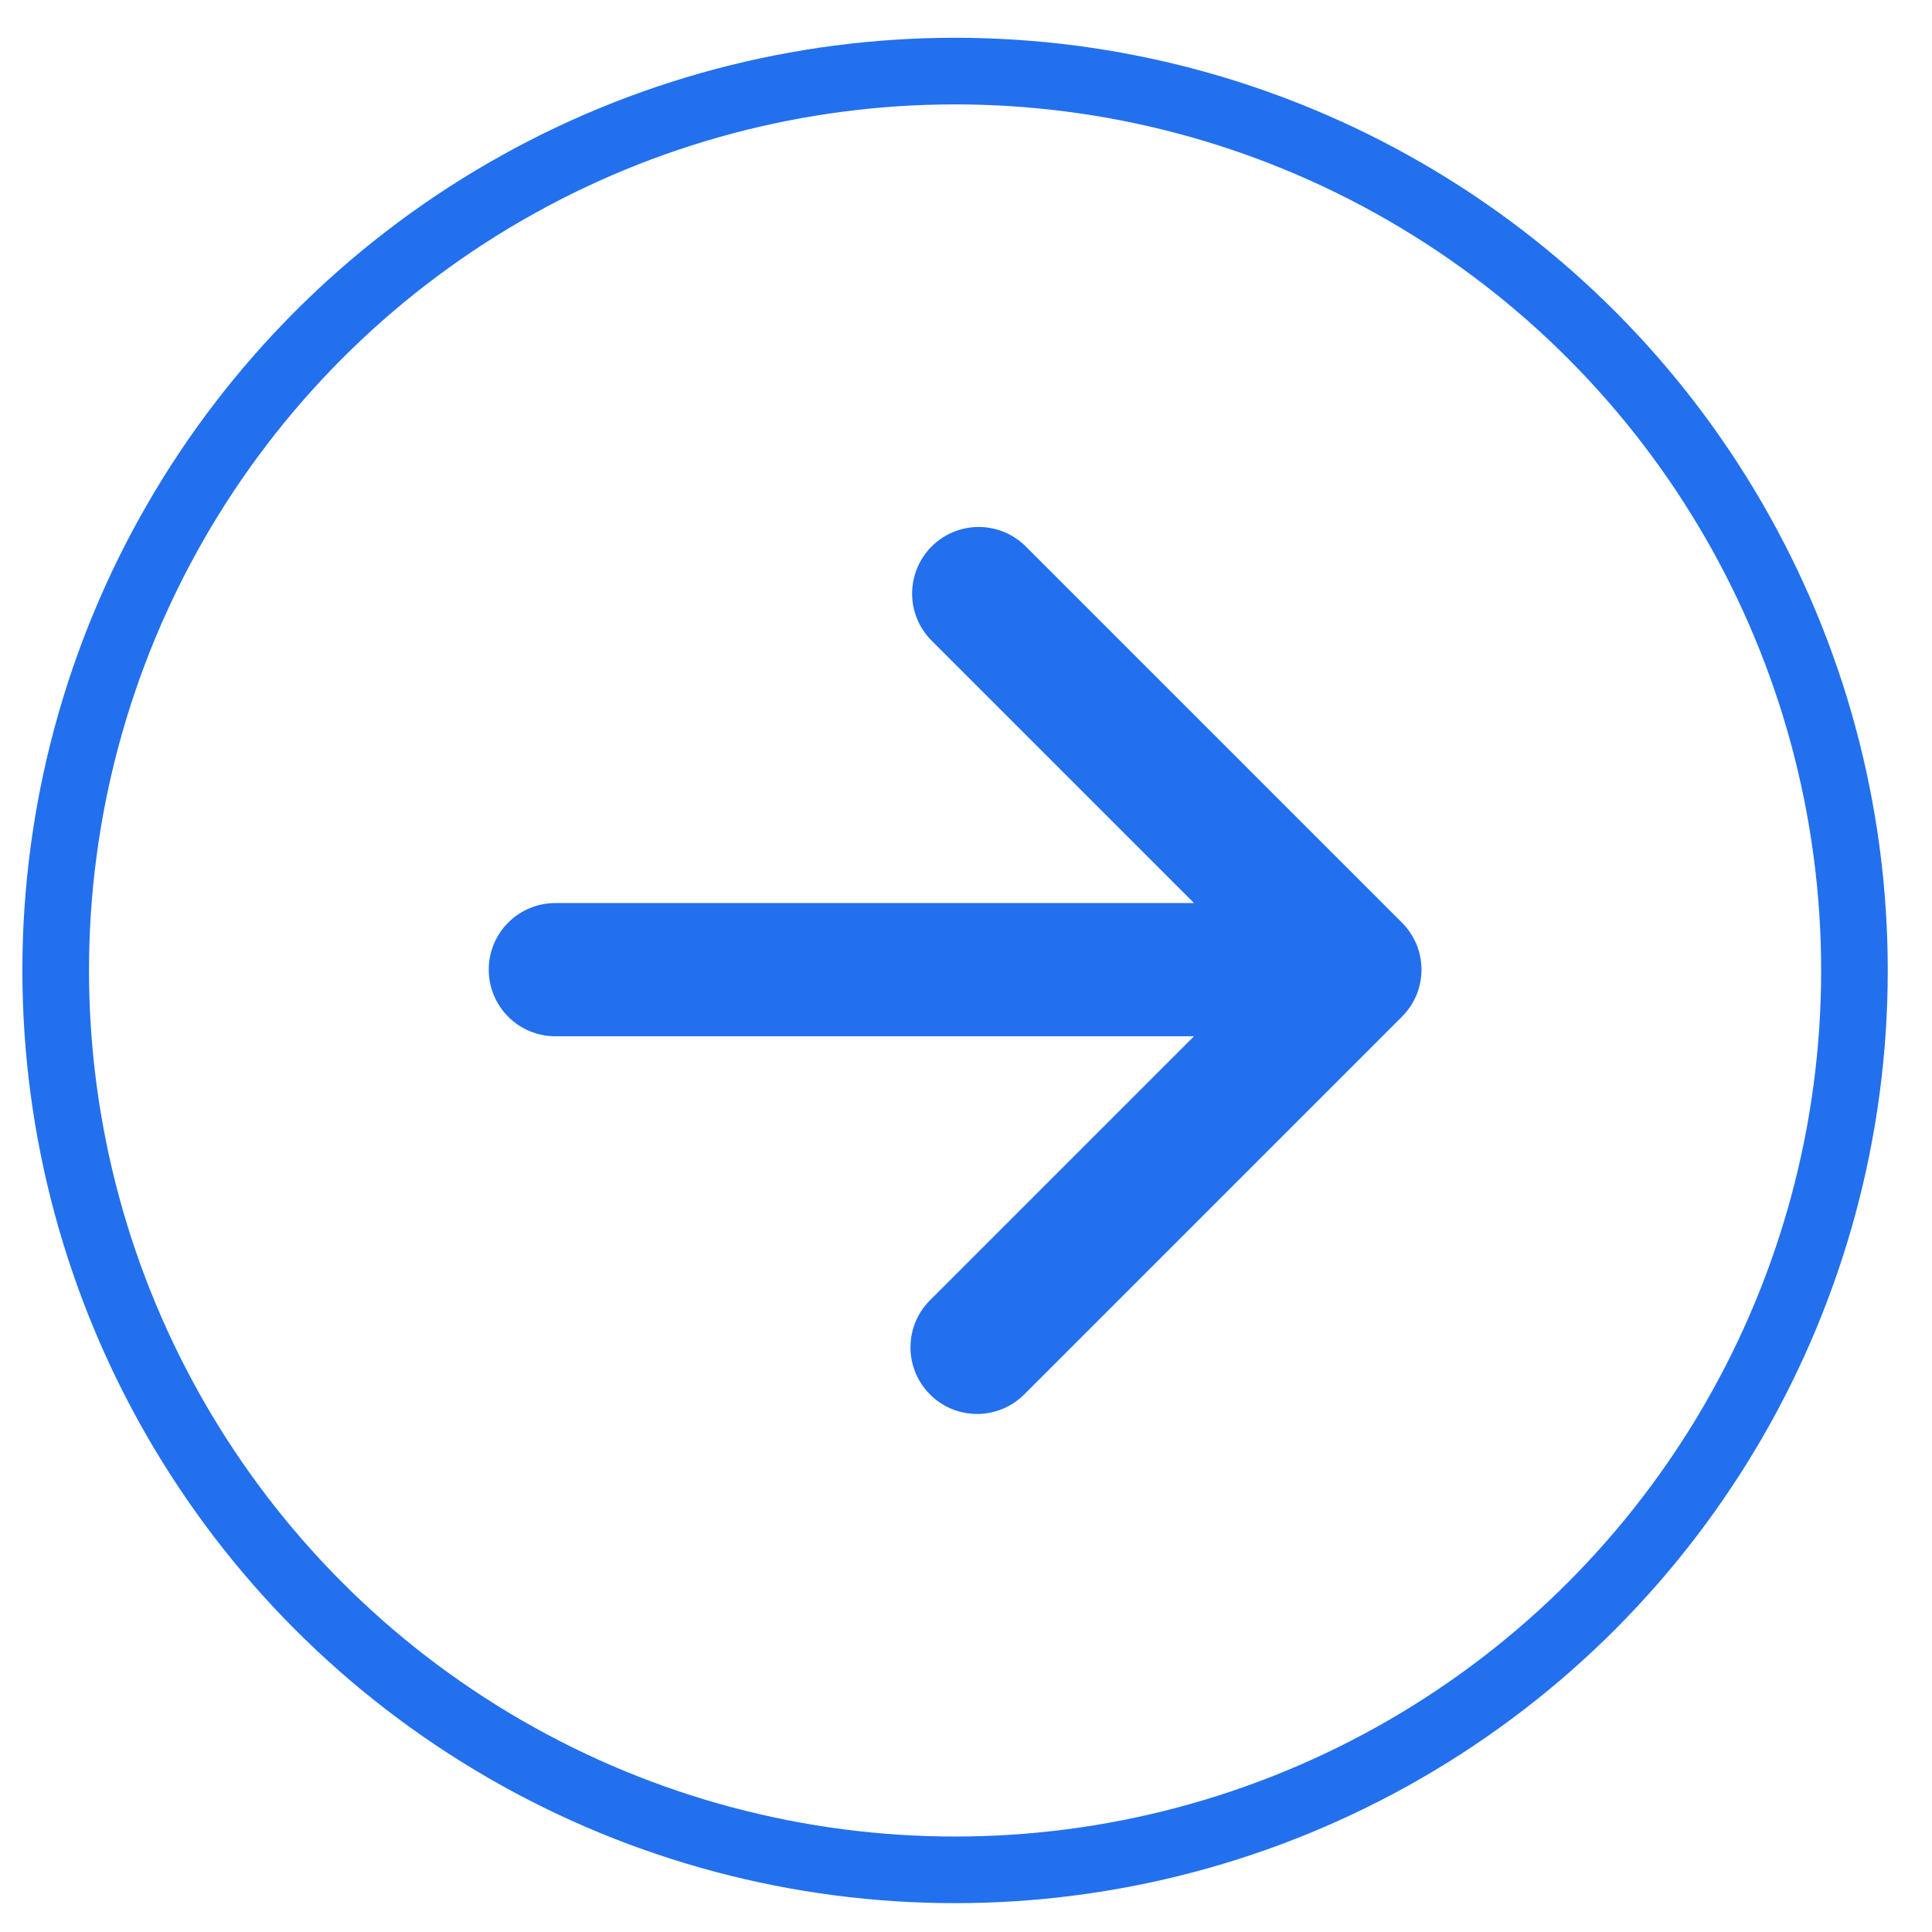 <svg width="29" height="29" viewBox="0 0 29 29" fill="none" xmlns="http://www.w3.org/2000/svg">
<circle cx="14.336" cy="14.567" r="13.5" stroke="#2270ED"/>
<path d="M17.922 13.555L13.972 9.605C13.79 9.416 13.689 9.164 13.691 8.901C13.694 8.639 13.799 8.388 13.984 8.203C14.169 8.018 14.42 7.912 14.682 7.91C14.945 7.908 15.197 8.009 15.386 8.191L21.043 13.848C21.136 13.941 21.21 14.051 21.261 14.172C21.311 14.293 21.337 14.424 21.337 14.555C21.337 14.686 21.311 14.816 21.261 14.938C21.21 15.059 21.136 15.169 21.043 15.262L15.386 20.919C15.294 21.014 15.183 21.091 15.061 21.143C14.939 21.195 14.808 21.223 14.675 21.224C14.543 21.225 14.411 21.2 14.288 21.15C14.165 21.099 14.053 21.025 13.96 20.931C13.866 20.837 13.791 20.726 13.741 20.603C13.691 20.48 13.665 20.348 13.667 20.215C13.668 20.083 13.695 19.951 13.748 19.829C13.8 19.707 13.876 19.597 13.972 19.505L17.922 15.555H8.336C8.071 15.555 7.816 15.45 7.629 15.262C7.441 15.074 7.336 14.82 7.336 14.555C7.336 14.29 7.441 14.035 7.629 13.848C7.816 13.66 8.071 13.555 8.336 13.555H17.922Z" fill="#2270ED"/>
</svg>
